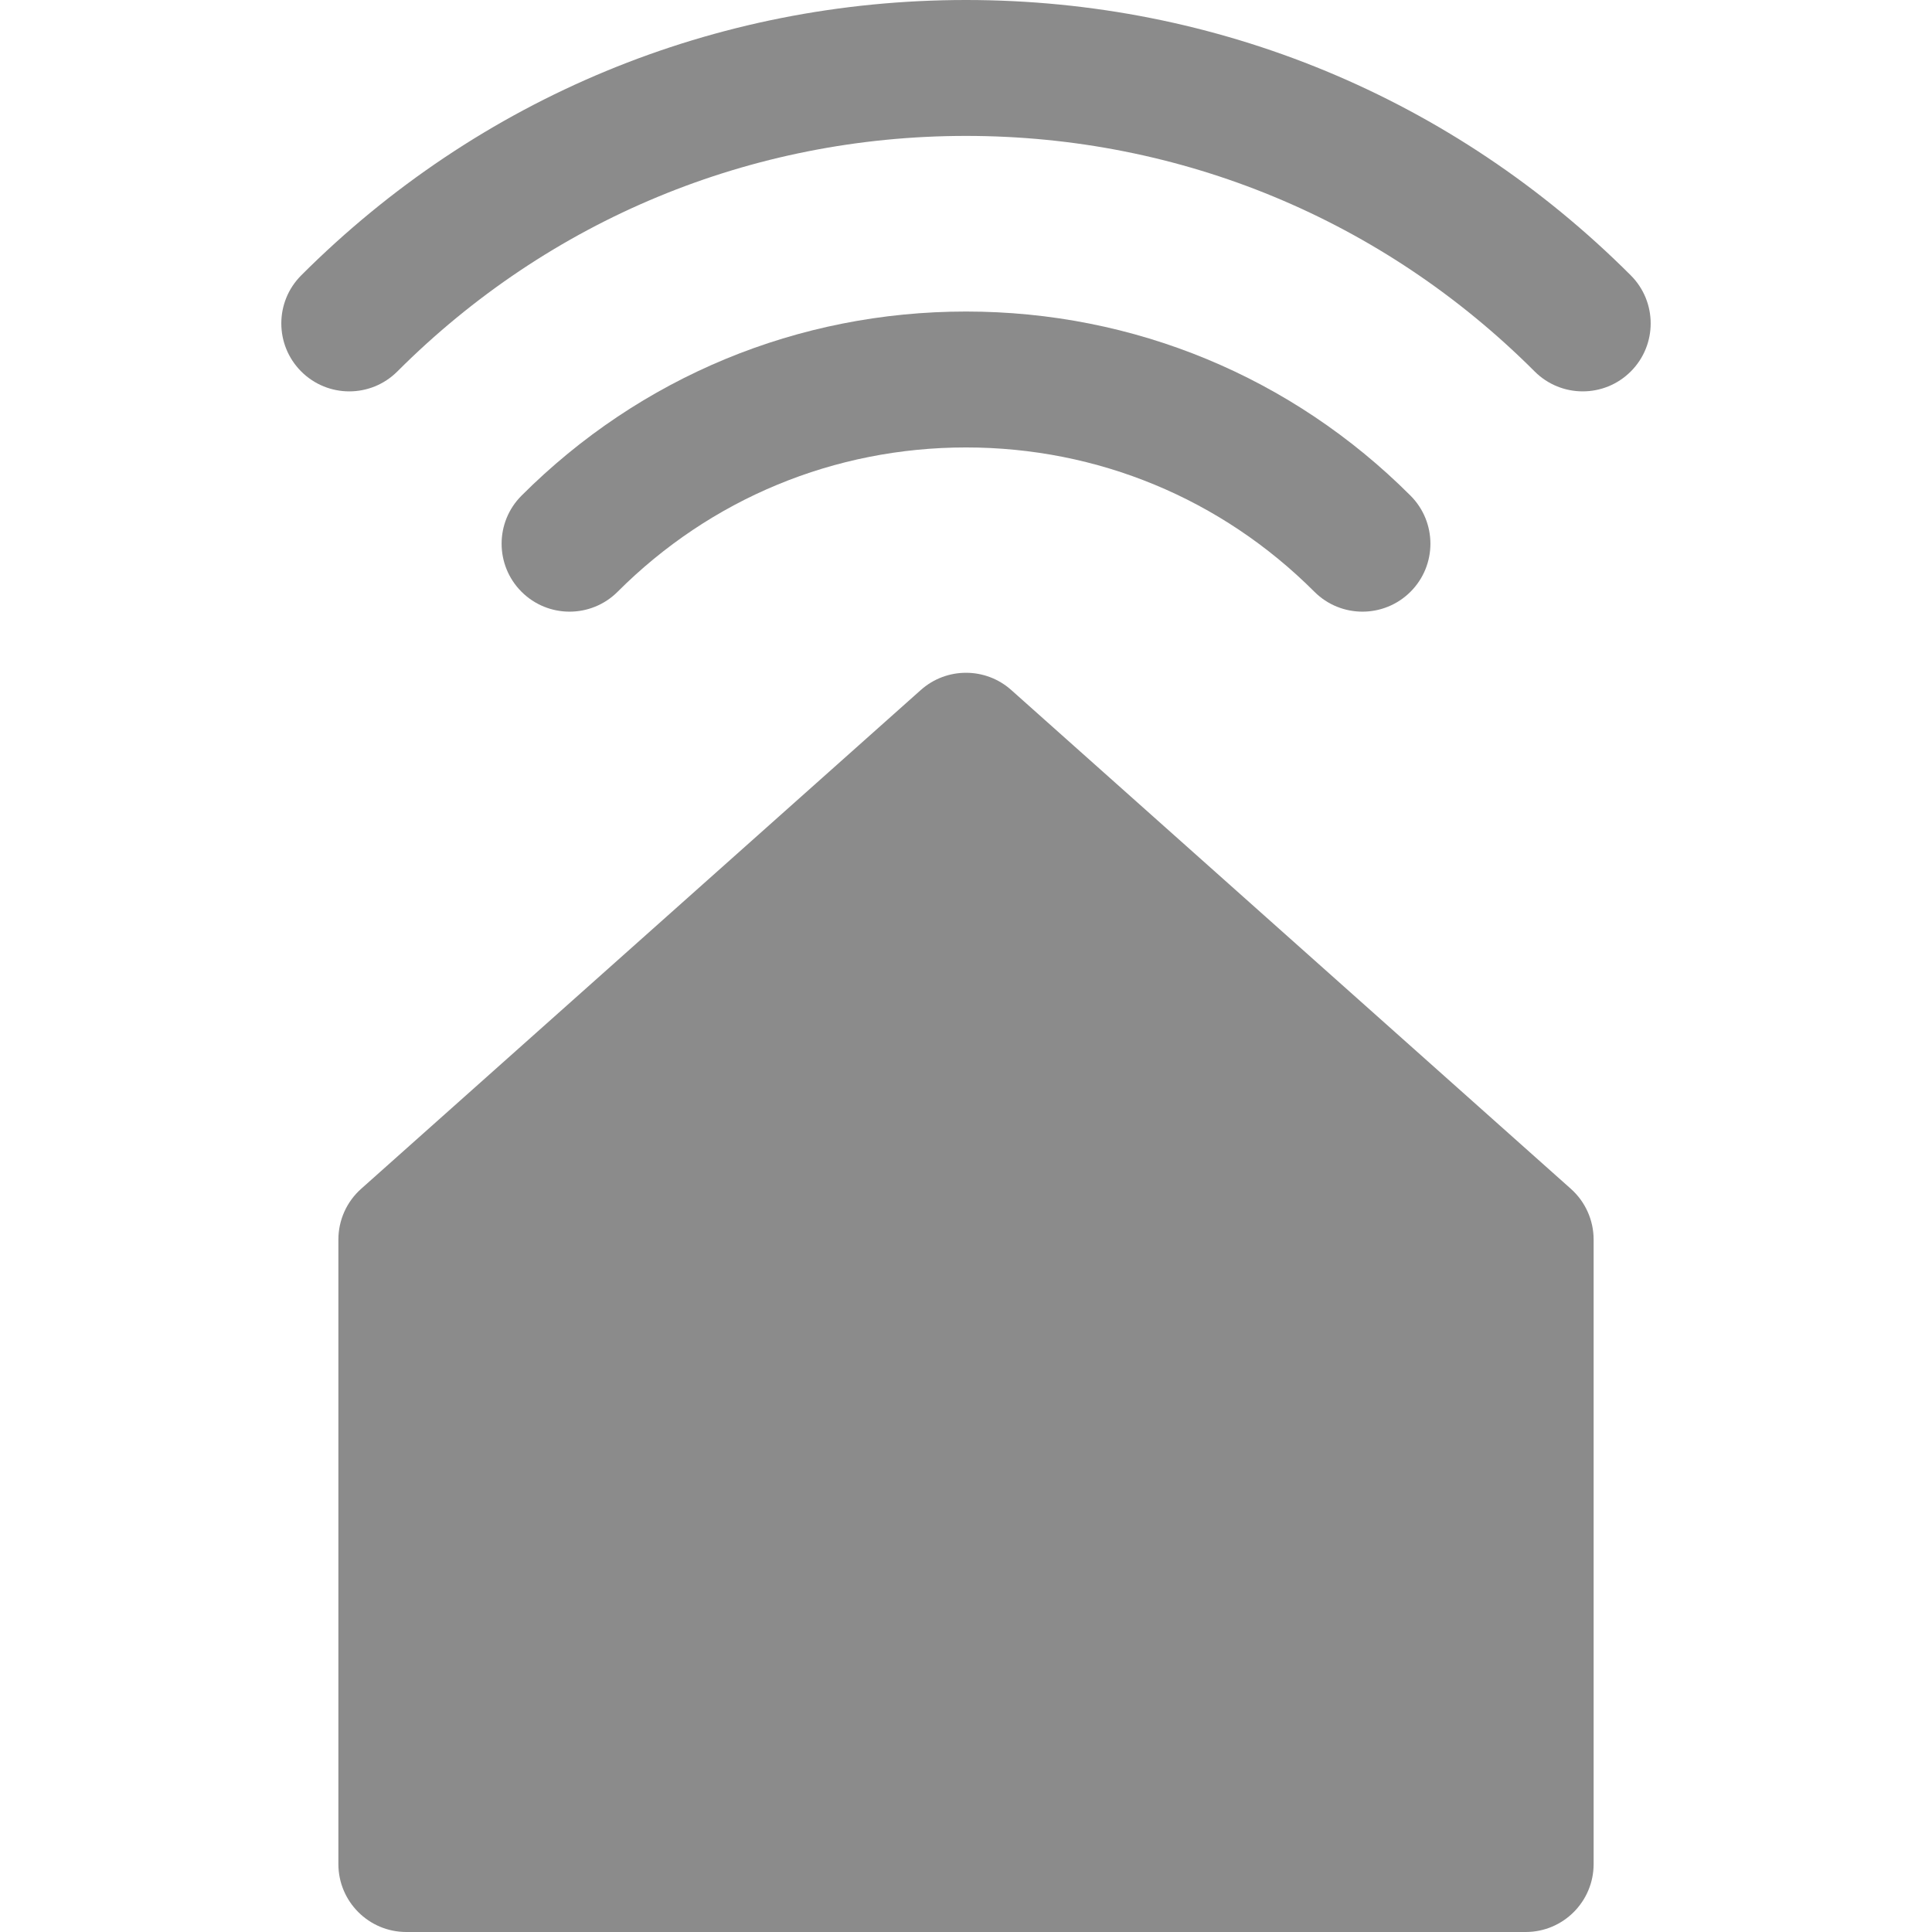 <svg width="665" height="665" viewBox="0 0 665 665" fill="none"
  xmlns="http://www.w3.org/2000/svg">
  <path d="M540.702 409.201L348.072 237.503C339.203 229.595 325.813 229.597 316.947 237.501L124.3 409.199C119.318 413.637 116.473 419.991 116.473 426.663V641.609C116.473 654.528 126.947 665 139.862 665H525.141C538.058 665 548.53 654.526 548.53 641.609V426.663C548.53 419.991 545.682 413.639 540.702 409.201Z" fill="#8b8b8b33"/>
  <path d="M212.585 203.685C244.617 171.651 287.204 154.011 332.503 154.011C377.799 154.011 420.388 171.651 452.42 203.685C456.987 208.253 462.972 210.534 468.96 210.534C474.945 210.534 480.932 208.25 485.502 203.685C494.637 194.552 494.637 179.74 485.502 170.603C444.635 129.736 390.299 107.229 332.505 107.229C274.708 107.229 220.375 129.736 179.508 170.603C170.372 179.738 170.372 194.55 179.508 203.685C188.643 212.818 203.45 212.818 212.585 203.685Z" fill="#8b8b8b33"/>
  <path d="M561.319 94.779C500.199 33.66 418.935 0 332.501 0C246.066 0 164.798 33.66 103.678 94.779C94.545 103.915 94.545 118.726 103.678 127.861C108.248 132.427 114.233 134.713 120.22 134.713C126.207 134.713 132.192 132.427 136.762 127.861C189.047 75.573 258.56 46.781 332.501 46.781C406.441 46.781 475.955 75.573 528.237 127.861C537.374 136.992 552.181 136.997 561.319 127.861C570.452 118.726 570.452 103.915 561.319 94.779Z" fill="#8b8b8b33"/>
</svg>
